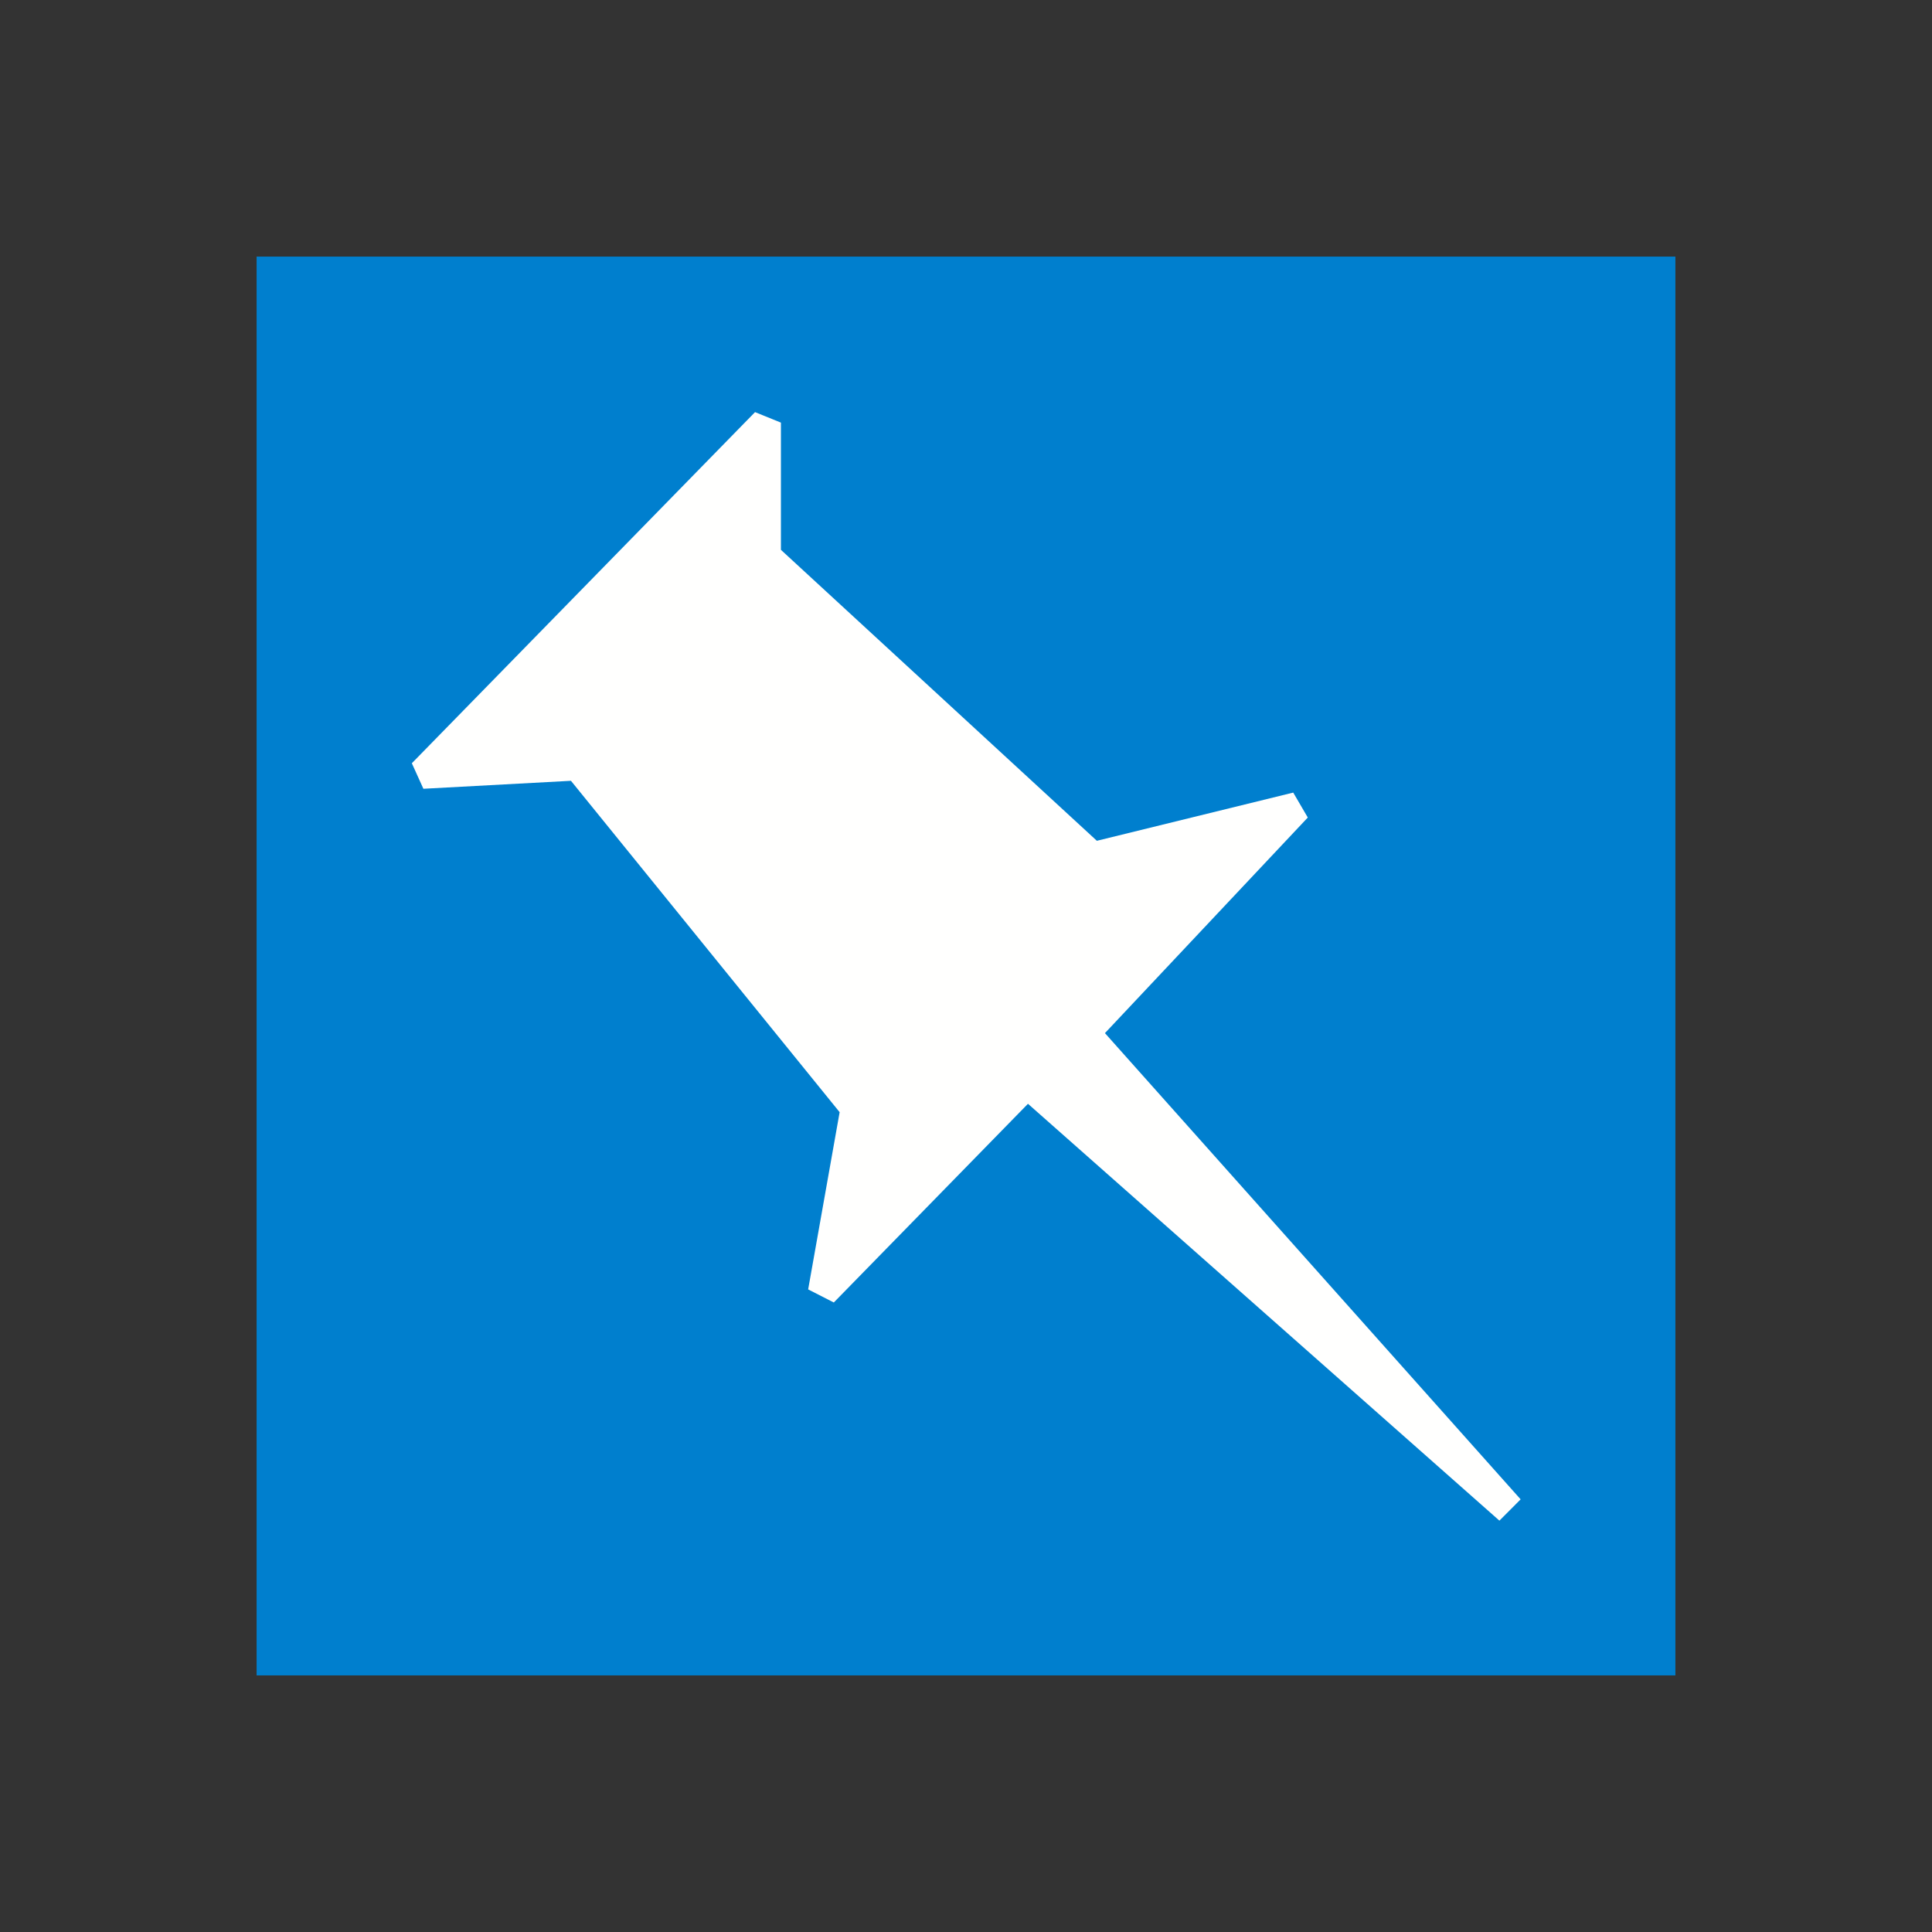<?xml version="1.0" ?><!DOCTYPE svg  PUBLIC '-//W3C//DTD SVG 1.1//EN'  'http://www.w3.org/Graphics/SVG/1.1/DTD/svg11.dtd'><svg height="2048px" style="shape-rendering:geometricPrecision; text-rendering:geometricPrecision; image-rendering:optimizeQuality; fill-rule:evenodd; clip-rule:evenodd" viewBox="0 0 2048 2048" width="2048px" xml:space="preserve" xmlns="http://www.w3.org/2000/svg" xmlns:xlink="http://www.w3.org/1999/xlink"><rect x="0" y="0" width="2048" height="2048" fill="#333333" stroke="none"/><defs><style type="text/css">
   <![CDATA[
    .fil2 {fill:none}
    .fil0 {fill:#007FCE}
    .fil1 {fill:#FFFFFE}
   ]]>
  </style></defs><g id="Layer_x0020_1"><polygon class="fil0" points="1776,1760 1776,288 1776,272 1760,272 287.999,272 271.999,272 271.999,288 271.999,1760 271.999,1776 287.999,1776 1760,1776 1776,1776 "/><polygon class="fil1" points="1162.72,891.269 827.812,582.838 827.812,447.998 800.373,436.874 436.563,809.065 448.813,836.128 605.24,827.683 890.05,1178.96 856.681,1366.82 883.869,1380.69 1089.69,1170.06 1589.44,1611.94 1611.94,1589.37 1171.29,1095.15 1386.31,866.617 1370.88,840.18 "/></g><rect class="fil2" height="2048" width="2048"/></svg>